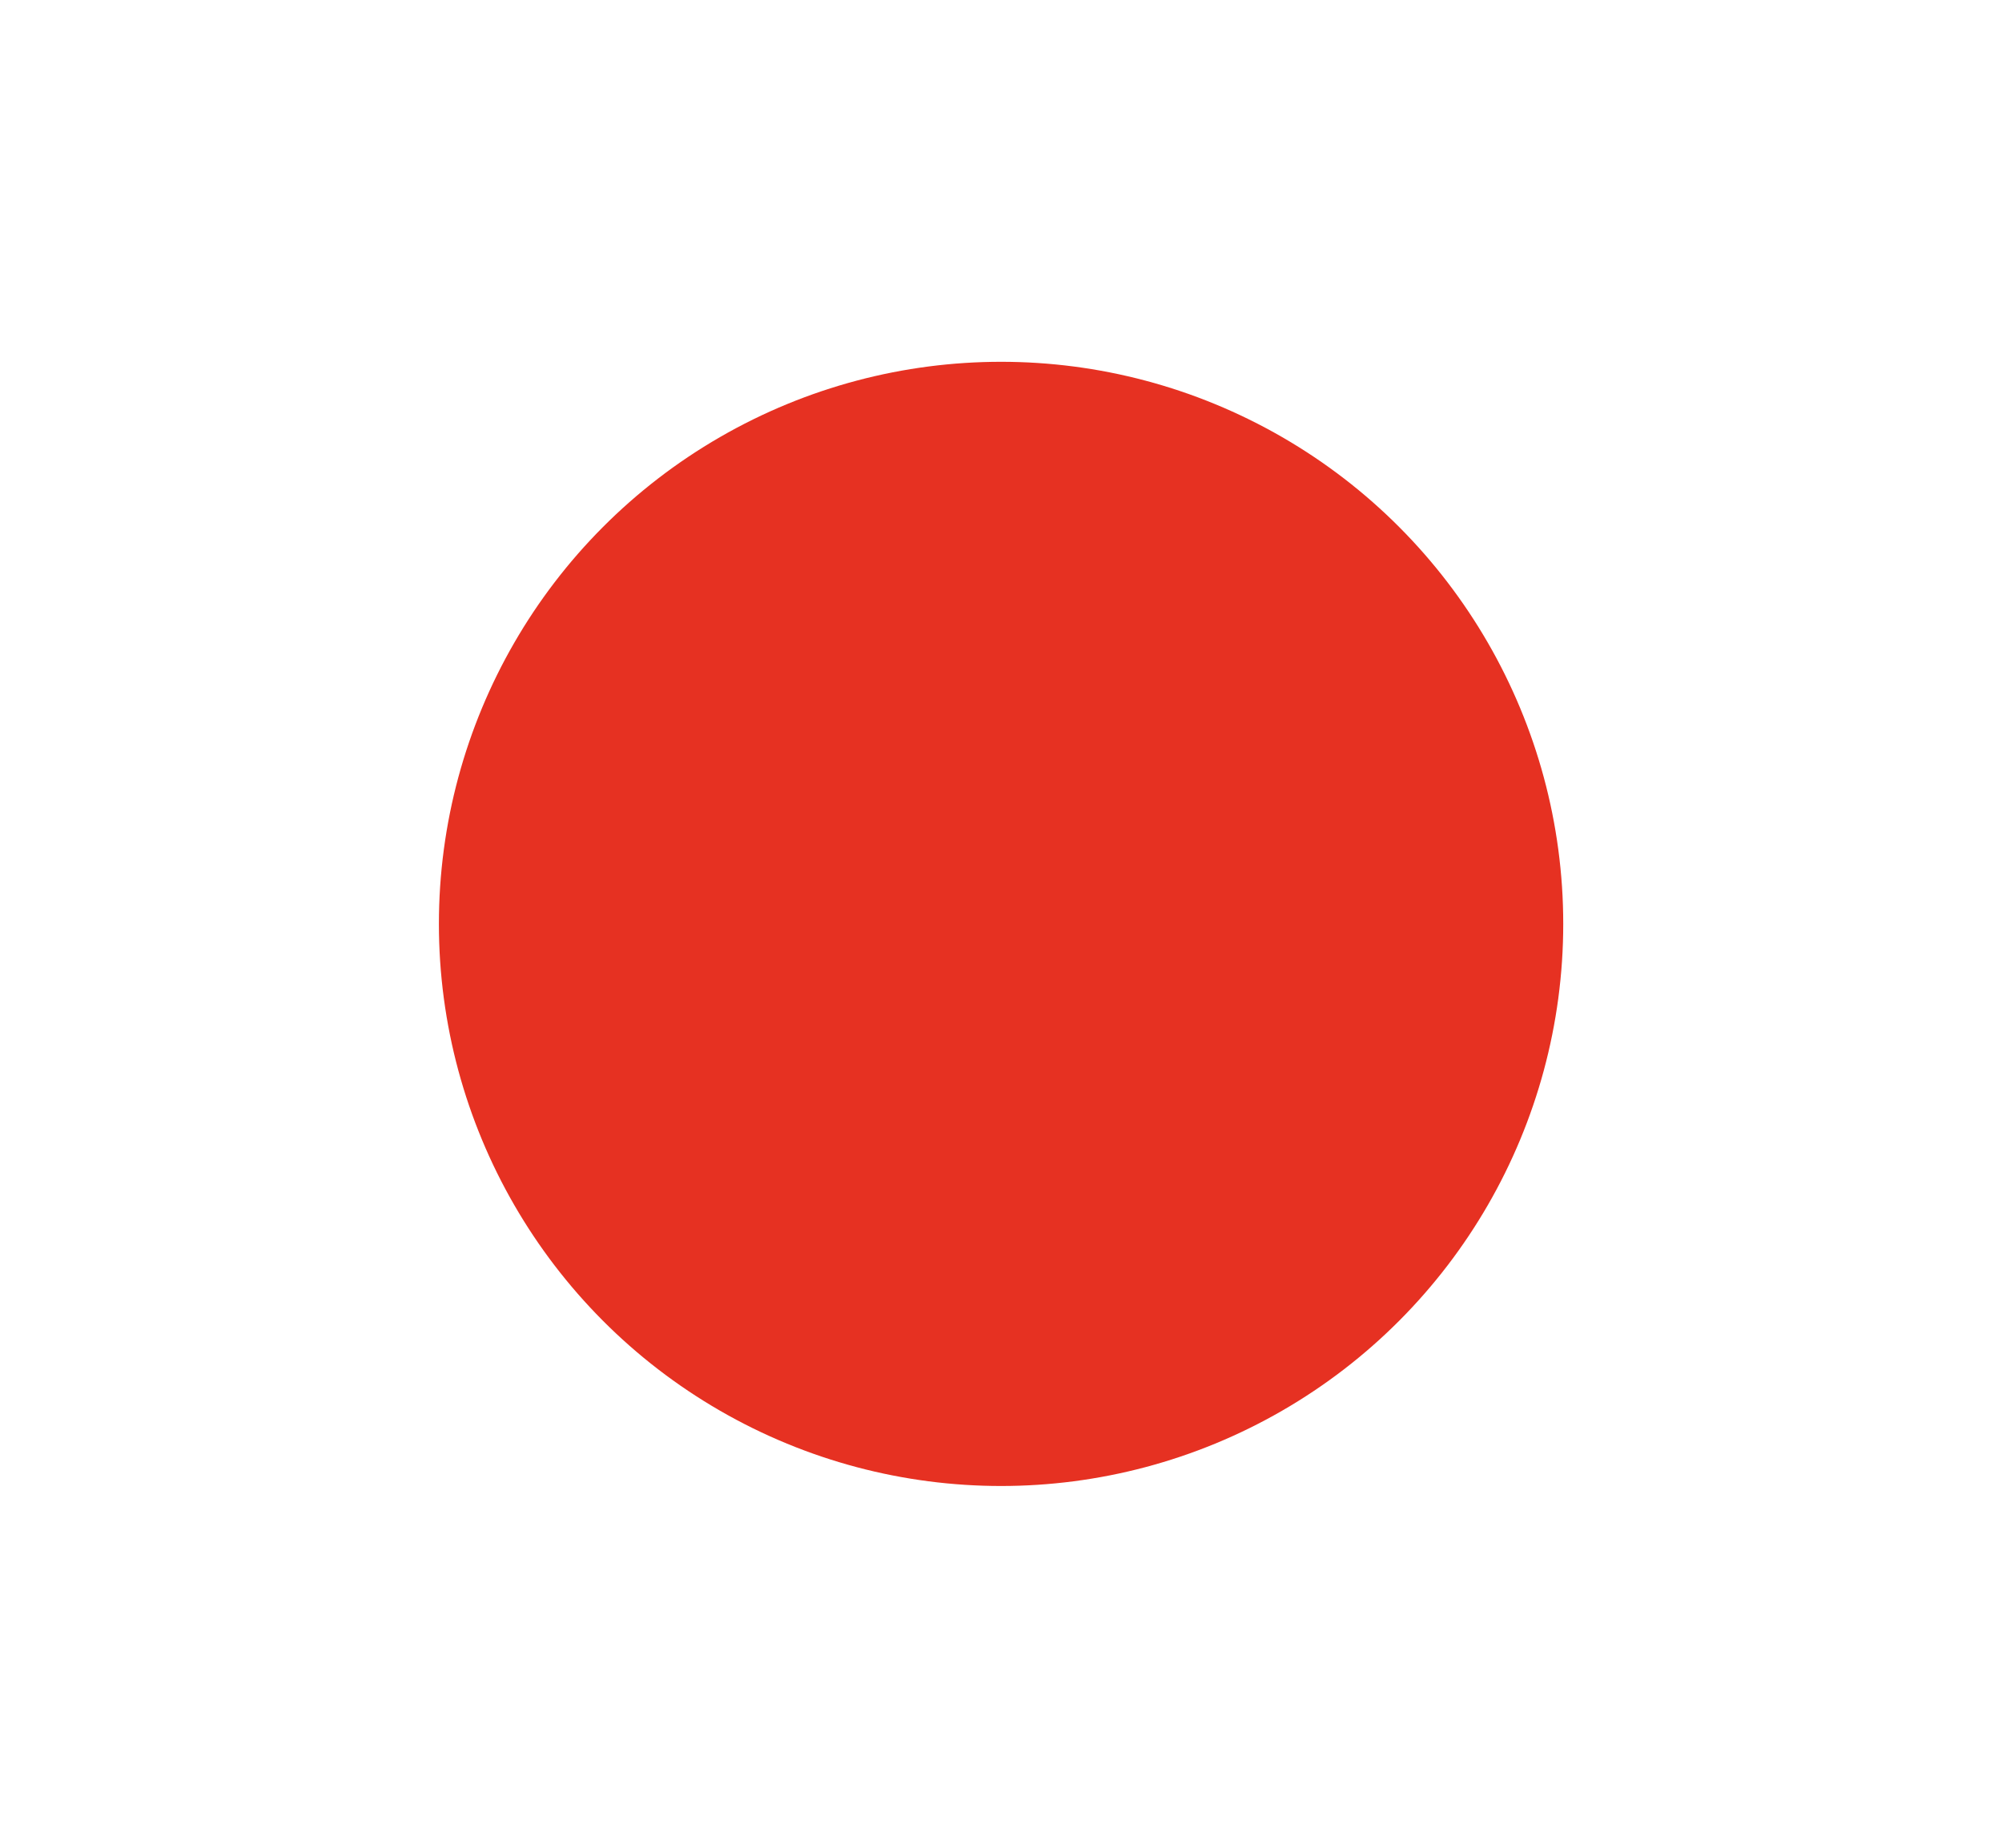<?xml version="1.0" encoding="UTF-8"?>
<svg xmlns="http://www.w3.org/2000/svg" viewBox="0 0 148.11 136.72">
  <defs>
    <style>
      .cls-1 {
        fill: #e63122;
        mix-blend-mode: multiply;
        stroke-width: 0px;
      }

      .cls-2 {
        isolation: isolate;
      }
    </style>
  </defs>
  <g class="cls-2">
    <g id="Calque_1" data-name="Calque 1">
      <circle class="cls-1" cx="74.06" cy="68.36" r="41.59"/>
    </g>
  </g>
</svg>